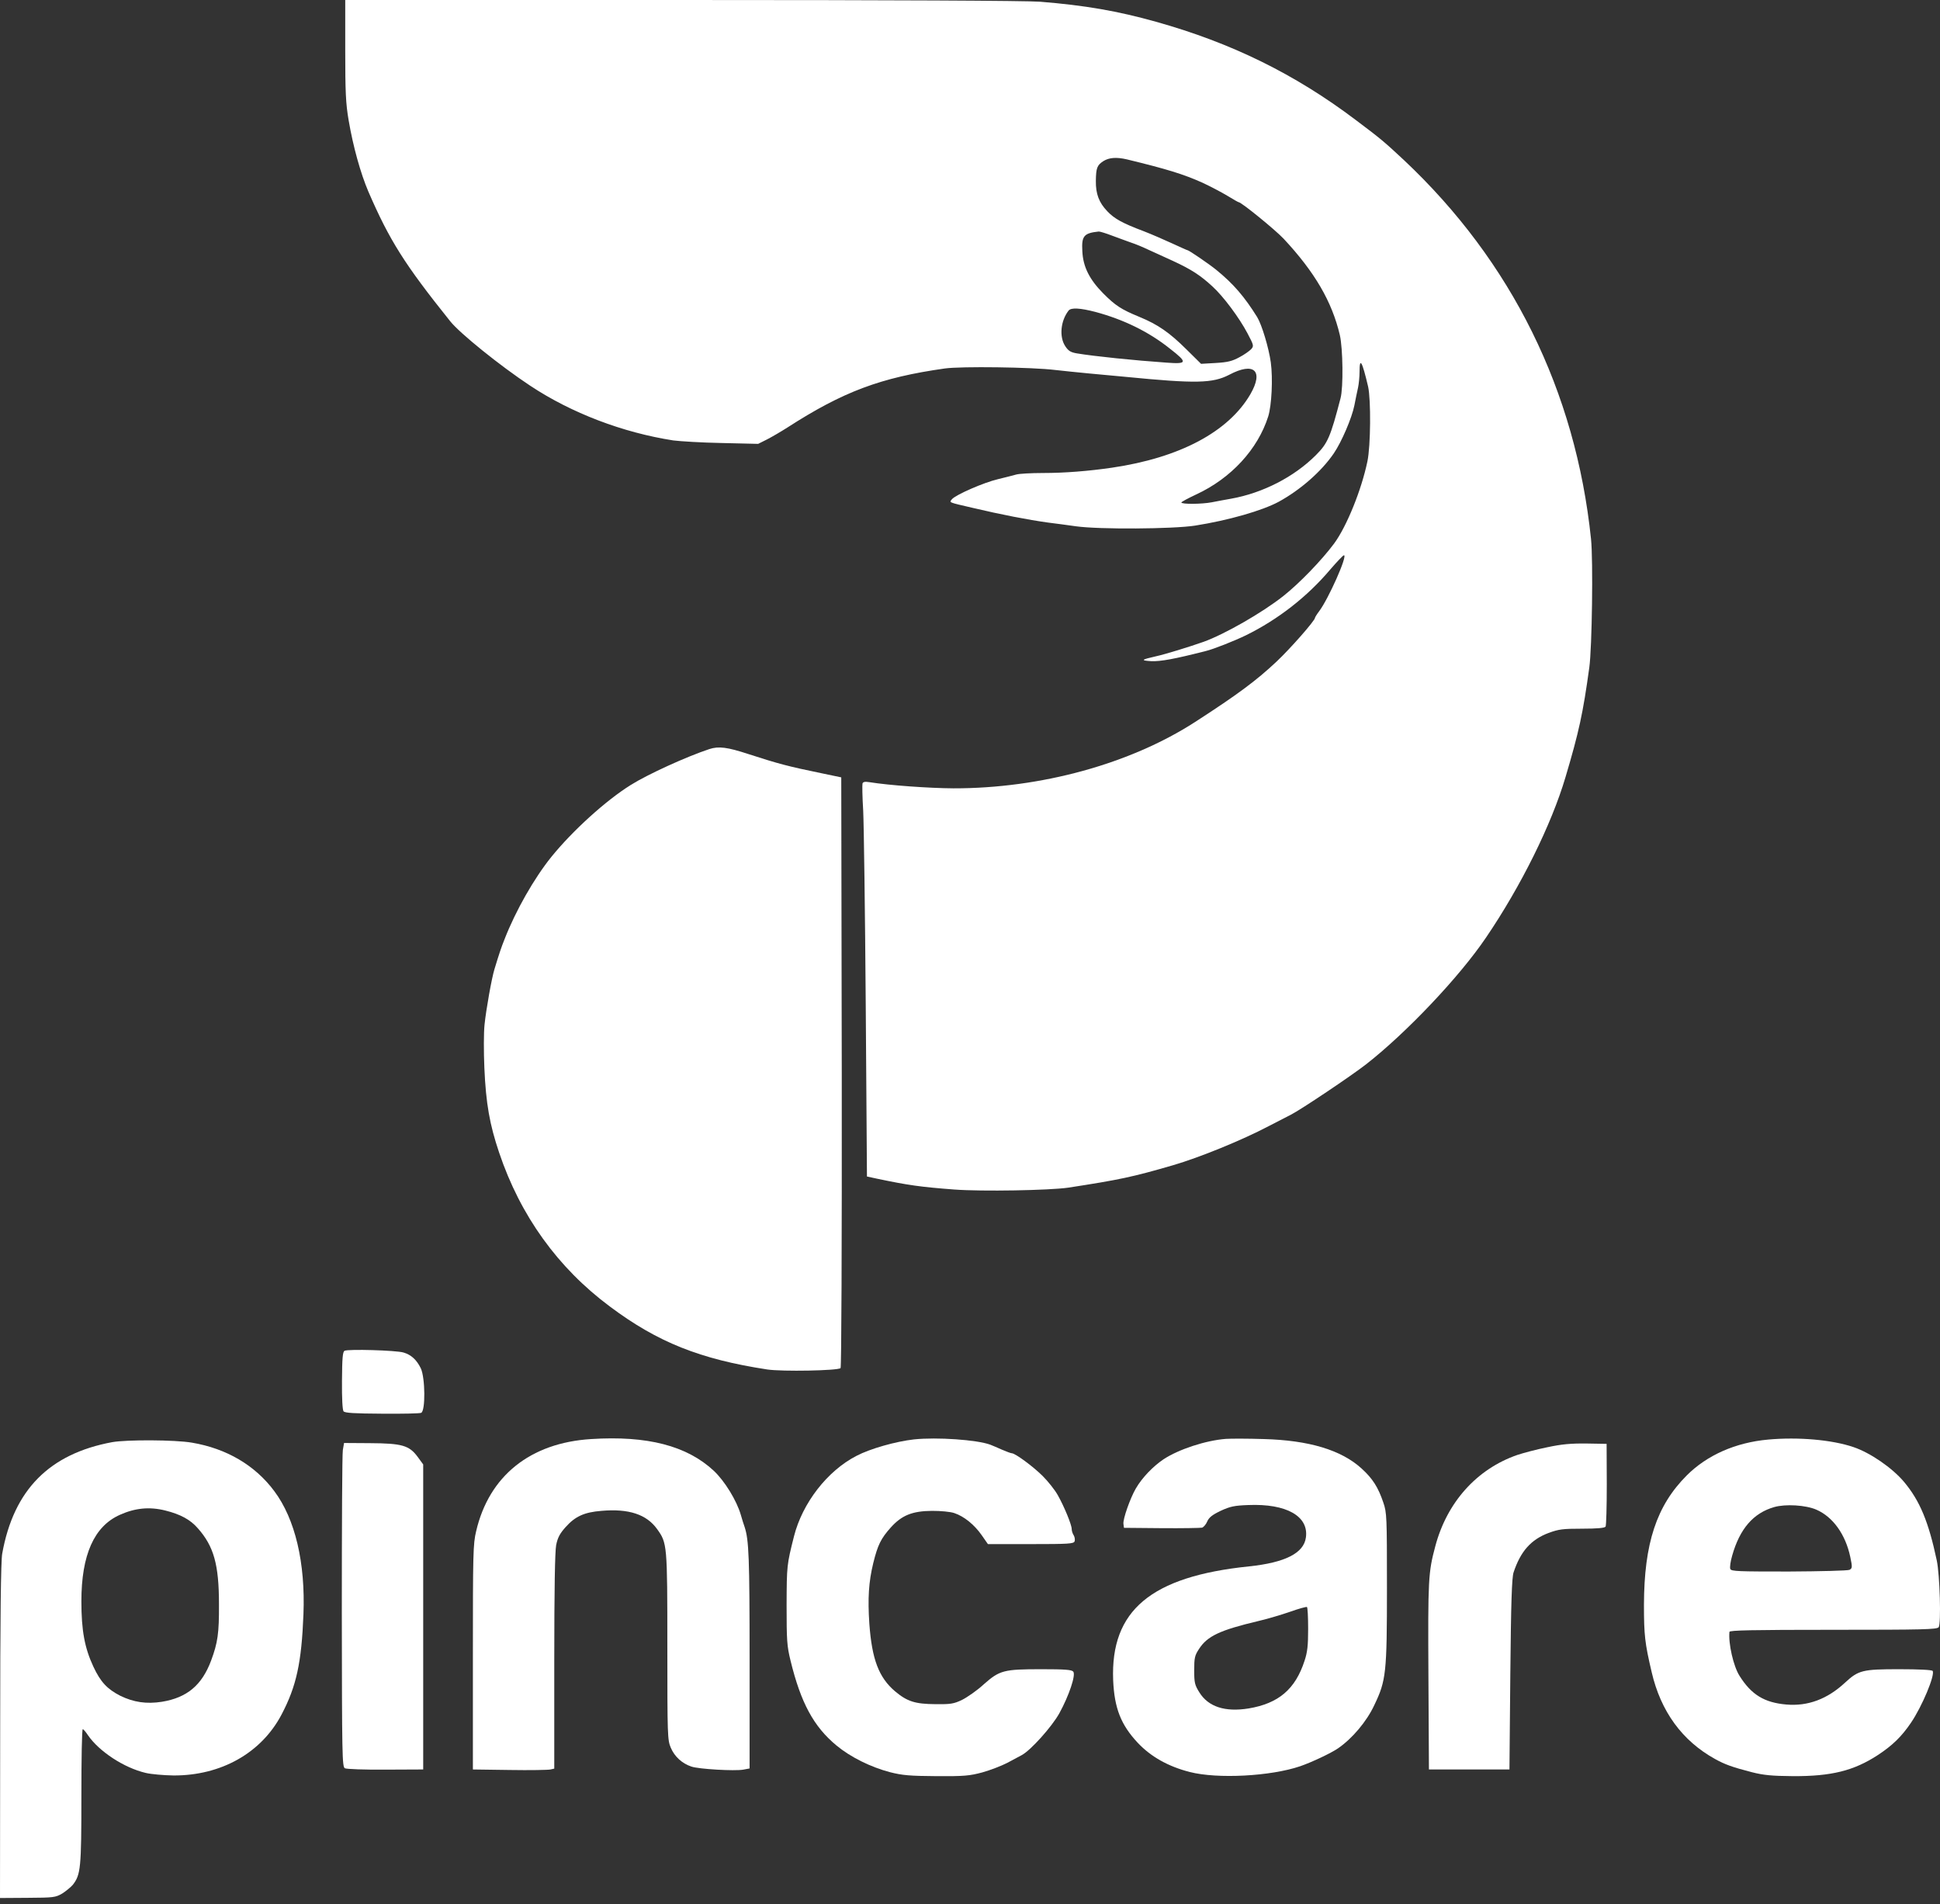 <svg width="160" height="157" viewBox="0 0 160 157" fill="none" xmlns="http://www.w3.org/2000/svg">
<rect x="0" y="0" width="160" height="157" fill="#333333" stroke="none"/>
<path d="M28.473 4.126C28.473 7.602 28.516 8.535 28.756 9.934C29.123 12.082 29.731 14.272 30.381 15.798C32.119 19.811 33.363 21.789 37.136 26.495C37.927 27.484 41.233 30.155 43.734 31.808C47.126 34.055 51.351 35.666 55.534 36.316C56.085 36.386 57.879 36.499 59.519 36.528L62.528 36.598L63.263 36.231C63.673 36.019 64.422 35.581 64.931 35.256C69.537 32.288 72.632 31.13 77.931 30.381C79.259 30.197 85.095 30.268 87.045 30.508C87.667 30.579 88.91 30.706 89.801 30.791C90.691 30.875 92.061 31.003 92.839 31.073C98.632 31.639 100.003 31.61 101.374 30.904C103.423 29.816 104.242 30.565 103.126 32.501C101.317 35.609 97.29 37.743 91.708 38.563C89.772 38.845 87.794 39.001 86.028 39.001C85.039 39.001 84.049 39.057 83.809 39.128C83.569 39.198 82.891 39.368 82.311 39.509C81.153 39.778 78.821 40.795 78.51 41.163C78.284 41.445 78.185 41.403 80.192 41.869C82.58 42.434 84.784 42.858 86.409 43.084C86.989 43.155 88.048 43.296 88.741 43.395C90.677 43.664 96.739 43.621 98.562 43.339C101.331 42.901 104.087 42.109 105.457 41.375C107.238 40.4 108.976 38.888 110.008 37.376C110.643 36.443 111.491 34.479 111.703 33.419C111.788 32.953 111.929 32.303 112 31.978C112.071 31.653 112.127 31.059 112.127 30.678C112.127 29.392 112.339 29.773 112.834 31.879C113.074 32.967 113.046 36.754 112.777 38.04C112.283 40.4 111.081 43.381 110.036 44.808C109.018 46.179 107.181 48.087 105.839 49.147C104.087 50.531 100.992 52.298 99.268 52.919C98.067 53.343 96.089 53.951 95.312 54.12C94.111 54.389 94.04 54.46 94.958 54.516C95.721 54.544 96.838 54.346 99.438 53.682C100.088 53.527 101.826 52.835 102.758 52.382C105.401 51.082 107.817 49.203 109.725 46.942C110.276 46.306 110.771 45.783 110.841 45.783C111.166 45.783 109.555 49.401 108.792 50.404C108.609 50.644 108.453 50.899 108.453 50.941C108.453 51.167 106.432 53.47 105.274 54.559C103.606 56.127 102.038 57.286 98.562 59.532C93.22 62.98 85.844 65.015 78.623 65.001C76.617 64.987 73.381 64.761 71.699 64.492C71.346 64.436 71.176 64.464 71.134 64.605C71.106 64.704 71.12 65.708 71.191 66.838C71.247 67.969 71.346 75.218 71.402 82.947L71.501 97.007L72.349 97.191C74.921 97.728 75.91 97.869 78.708 98.081C80.997 98.251 86.551 98.152 88.105 97.926C92.33 97.276 93.404 97.049 96.753 96.075C98.929 95.439 102.405 94.026 104.638 92.853C105.302 92.514 106.122 92.09 106.475 91.906C107.266 91.51 111.463 88.698 112.692 87.737C116.013 85.137 120.365 80.545 122.556 77.309C125.438 73.07 127.953 67.997 129.112 64.083C130.229 60.324 130.554 58.826 131.076 55.039C131.302 53.414 131.401 46.193 131.218 44.441C129.946 32.218 124.675 21.563 115.801 13.212C114.134 11.658 113.879 11.446 111.83 9.905C106.8 6.104 101.557 3.533 95.34 1.794C92.175 0.904 89.462 0.438 85.773 0.141C84.6 0.056 73.875 -0 56.212 -0H28.473V4.126ZM92.938 13.141C96.258 13.947 97.587 14.357 99.169 15.063C99.805 15.36 100.724 15.84 101.218 16.137C101.699 16.434 102.123 16.674 102.165 16.674C102.377 16.674 105.161 18.935 105.867 19.684C108.439 22.439 109.852 24.87 110.502 27.625C110.756 28.728 110.799 31.949 110.559 32.84C109.725 36.047 109.499 36.556 108.524 37.531C106.729 39.326 104.143 40.654 101.529 41.12C101.02 41.205 100.3 41.346 99.932 41.417C99.113 41.572 97.431 41.587 97.431 41.431C97.445 41.375 97.996 41.078 98.661 40.767C101.529 39.439 103.733 37.051 104.595 34.337C104.878 33.433 104.991 31.215 104.807 29.872C104.638 28.671 104.073 26.792 103.691 26.156C102.645 24.474 101.727 23.4 100.3 22.242C99.706 21.761 98.053 20.631 97.94 20.631C97.897 20.631 97.346 20.376 96.696 20.08C96.046 19.783 94.987 19.317 94.322 19.062C92.556 18.398 91.906 18.031 91.327 17.423C90.634 16.702 90.366 15.982 90.38 14.922C90.394 13.848 90.479 13.622 91.002 13.283C91.482 12.986 92.076 12.944 92.938 13.141ZM91.68 19.416C92.16 19.599 92.881 19.854 93.263 19.995C93.658 20.122 94.294 20.39 94.676 20.574C95.071 20.744 95.99 21.182 96.753 21.521C98.251 22.213 99.014 22.708 100.003 23.626C100.893 24.432 102.207 26.198 102.886 27.484C103.408 28.473 103.423 28.53 103.182 28.798C103.041 28.94 102.617 29.25 102.207 29.462C101.628 29.773 101.261 29.872 100.271 29.929L99.056 29.999L97.855 28.812C96.442 27.413 95.509 26.763 93.969 26.128C92.457 25.506 91.991 25.195 90.988 24.192C89.843 23.033 89.32 21.987 89.264 20.701C89.193 19.458 89.391 19.218 90.62 19.09C90.733 19.09 91.2 19.232 91.68 19.416ZM90.338 25.718C92.655 26.34 94.732 27.343 96.499 28.756C97.968 29.9 97.926 30.028 96.202 29.9C93.559 29.717 90.253 29.378 88.811 29.137C88.317 29.053 88.119 28.94 87.865 28.558C87.342 27.781 87.469 26.453 88.133 25.605C88.345 25.35 89.08 25.393 90.338 25.718Z" fill="white"/>
<path d="M58.501 61.765C56.622 62.387 53.456 63.828 52.029 64.718C49.966 66.004 47.225 68.491 45.473 70.653C44.059 72.406 42.533 75.076 41.615 77.436C41.332 78.142 41.191 78.567 40.781 79.909C40.555 80.629 40.089 83.244 39.962 84.487C39.891 85.137 39.891 86.734 39.947 88.034C40.075 91.001 40.386 92.725 41.163 95.029C42.915 100.243 46.01 104.539 50.305 107.732C54.234 110.671 57.738 112.07 63.277 112.918C64.507 113.102 69.113 113.017 69.325 112.805C69.396 112.734 69.438 102.871 69.424 88.387L69.382 64.097L67.827 63.772C65.001 63.192 64.21 62.98 61.723 62.175C59.999 61.61 59.278 61.511 58.501 61.765Z" fill="white"/>
<path d="M28.417 111.378C28.261 111.463 28.219 111.972 28.205 113.837C28.191 115.321 28.247 116.253 28.332 116.366C28.445 116.508 29.236 116.55 31.497 116.564C33.151 116.578 34.606 116.55 34.733 116.494C35.101 116.352 35.072 113.597 34.705 112.82C34.366 112.127 33.914 111.703 33.278 111.52C32.67 111.336 28.7 111.223 28.417 111.378Z" fill="white"/>
<path d="M48.751 118.656C43.734 118.966 40.329 121.694 39.269 126.258C39.015 127.304 39.001 128.095 39.001 136.644V145.9L42.039 145.942C43.706 145.97 45.218 145.942 45.402 145.9L45.713 145.829V137.011C45.713 130.949 45.769 127.968 45.868 127.402C45.995 126.767 46.179 126.442 46.645 125.919C47.437 125.029 48.186 124.689 49.599 124.576C51.846 124.379 53.315 124.859 54.191 126.074C55.025 127.233 55.039 127.332 55.039 135.754C55.039 143.158 55.053 143.469 55.322 144.105C55.633 144.84 56.254 145.405 57.017 145.659C57.611 145.871 60.592 146.041 61.299 145.914L61.822 145.815V136.87C61.822 128.42 61.765 126.979 61.412 125.905C61.341 125.707 61.2 125.269 61.101 124.915C60.762 123.729 59.759 122.103 58.868 121.27C56.65 119.207 53.386 118.359 48.751 118.656Z" fill="white"/>
<path d="M75.387 118.683C73.875 118.853 71.77 119.447 70.639 120.04C68.223 121.283 66.174 123.94 65.482 126.681C64.888 129.041 64.888 129.084 64.874 132.334C64.874 135.273 64.902 135.711 65.199 136.926C66.047 140.402 67.107 142.366 68.986 143.921C70.145 144.882 71.798 145.701 73.409 146.125C74.412 146.38 75.034 146.436 77.224 146.45C79.542 146.464 79.966 146.422 81.025 146.139C81.675 145.956 82.594 145.602 83.06 145.362C83.526 145.108 84.064 144.825 84.275 144.712C85.01 144.317 86.748 142.381 87.37 141.264C88.175 139.795 88.741 138.099 88.515 137.831C88.388 137.675 87.836 137.633 85.9 137.633C82.778 137.633 82.453 137.717 81.138 138.876C80.587 139.385 79.768 139.95 79.344 140.162C78.666 140.487 78.397 140.53 77.154 140.515C75.472 140.501 74.836 140.303 73.819 139.456C72.476 138.311 71.911 136.813 71.699 133.888C71.558 131.797 71.643 130.426 72.024 128.872C72.392 127.388 72.646 126.865 73.466 125.947C74.37 124.943 75.232 124.59 76.871 124.576C77.592 124.576 78.383 124.647 78.708 124.76C79.513 125.028 80.361 125.721 80.955 126.568L81.478 127.317H85.01C88.147 127.317 88.543 127.289 88.628 127.091C88.67 126.964 88.642 126.738 88.557 126.597C88.458 126.455 88.388 126.215 88.388 126.074C88.388 125.721 87.766 124.209 87.229 123.262C86.989 122.838 86.438 122.145 85.999 121.707C85.208 120.916 83.724 119.828 83.456 119.828C83.371 119.828 83.004 119.687 82.636 119.531C82.255 119.362 81.831 119.178 81.675 119.121C80.573 118.712 77.267 118.486 75.387 118.683Z" fill="white"/>
<path d="M101.105 118.641C99.438 118.768 97.205 119.503 95.962 120.323C95.1 120.902 94.195 121.835 93.672 122.739C93.206 123.544 92.599 125.268 92.655 125.65L92.697 125.975L95.806 126.003C97.516 126.017 99.014 125.989 99.141 125.961C99.268 125.918 99.466 125.692 99.565 125.452C99.706 125.127 99.961 124.915 100.667 124.576C101.458 124.209 101.812 124.138 102.956 124.096C106.093 123.968 107.944 125.014 107.704 126.766C107.535 128.066 105.98 128.843 103.013 129.154C94.93 129.988 91.581 132.786 91.807 138.537C91.906 140.84 92.443 142.225 93.856 143.723C94.93 144.854 96.357 145.659 98.138 146.111C100.413 146.691 104.793 146.464 107.238 145.631C108.213 145.292 109.767 144.557 110.347 144.161C111.52 143.356 112.707 141.957 113.342 140.6C114.317 138.565 114.388 137.972 114.388 130.907C114.388 125.056 114.374 124.717 114.091 123.898C113.667 122.64 113.215 121.919 112.297 121.086C110.629 119.56 107.959 118.754 104.214 118.655C102.928 118.613 101.529 118.613 101.105 118.641ZM107.888 134.298C107.888 135.669 107.831 136.22 107.591 136.94C106.828 139.286 105.443 140.459 102.97 140.869C101.02 141.18 99.65 140.727 98.915 139.54C98.533 138.933 98.491 138.735 98.491 137.718C98.491 136.7 98.533 136.502 98.887 135.965C99.579 134.891 100.625 134.411 103.776 133.662C104.511 133.492 105.698 133.139 106.39 132.899C107.097 132.645 107.718 132.475 107.789 132.503C107.846 132.532 107.888 133.337 107.888 134.298Z" fill="white"/>
<path d="M145.829 118.698C143.144 118.938 140.784 119.984 139.117 121.651C136.616 124.152 135.598 127.261 135.584 132.32C135.584 134.807 135.655 135.471 136.22 137.873C136.969 141.109 138.735 143.539 141.448 145.037C142.268 145.489 142.847 145.701 144.486 146.125C145.433 146.366 146.111 146.436 147.878 146.45C151.029 146.464 152.88 146.012 154.873 144.712C156.074 143.921 156.823 143.2 157.6 142.056C158.518 140.713 159.606 138.113 159.394 137.774C159.338 137.689 158.306 137.633 156.625 137.633C153.601 137.633 153.276 137.718 152.174 138.735C150.718 140.092 149.107 140.699 147.327 140.544C145.518 140.388 144.444 139.738 143.469 138.184C142.96 137.393 142.536 135.499 142.635 134.552C142.649 134.425 144.458 134.383 151.184 134.383C158.66 134.383 159.733 134.354 159.889 134.171C160.101 133.916 159.988 129.847 159.733 128.66C159.055 125.466 158.335 123.742 157.035 122.188C156.059 121.029 154.251 119.786 152.866 119.319C151.085 118.712 148.302 118.472 145.829 118.698ZM149.8 124.477C151.17 125.071 152.202 126.512 152.597 128.363C152.781 129.225 152.767 129.31 152.541 129.437C152.414 129.508 150.167 129.564 147.539 129.578C143.356 129.578 142.777 129.564 142.706 129.366C142.649 129.239 142.72 128.745 142.861 128.264C143.483 126.06 144.599 124.76 146.323 124.265C147.256 123.997 148.923 124.096 149.8 124.477Z" fill="white"/>
<path d="M9.256 118.91C4.07 119.871 1.13 122.838 0.184 128.095C0.071 128.66 0.014 133.422 0.014 142.72L0 156.498L2.275 156.483C4.423 156.469 4.564 156.455 5.129 156.13C5.44 155.932 5.836 155.607 6.006 155.409C6.656 154.576 6.712 154.025 6.712 148.118C6.712 145.08 6.754 142.579 6.825 142.579C6.882 142.579 7.079 142.805 7.263 143.088C8.182 144.416 10.216 145.758 12.011 146.182C12.477 146.295 13.509 146.38 14.314 146.394C18.229 146.408 21.549 144.543 23.217 141.378C24.446 139.046 24.87 137.096 25.026 133.111C25.195 128.858 24.347 125.255 22.623 122.951C21.041 120.818 18.681 119.433 15.826 118.952C14.427 118.712 10.457 118.698 9.256 118.91ZM13.636 124.548C14.88 124.859 15.699 125.297 16.321 126.018C17.635 127.501 18.059 129.013 18.059 132.263C18.073 134.666 17.96 135.443 17.409 136.927C16.646 138.961 15.417 139.979 13.354 140.318C12.082 140.516 11.022 140.36 9.92 139.823C8.846 139.272 8.295 138.693 7.701 137.421C6.981 135.881 6.712 134.44 6.712 132.037C6.712 128.208 7.758 125.848 9.891 124.901C11.149 124.336 12.336 124.223 13.636 124.548Z" fill="white"/>
<path d="M28.276 119.56C28.219 119.87 28.191 125.876 28.191 132.913C28.205 144.783 28.219 145.687 28.445 145.8C28.572 145.871 30.084 145.927 31.794 145.913L34.903 145.899V133.323V120.747L34.437 120.111C33.744 119.178 33.151 119.008 30.508 118.994L28.375 118.98L28.276 119.56Z" fill="white"/>
<path d="M127.6 119.334C126.752 119.503 125.636 119.8 125.127 119.97C121.793 121.128 119.334 123.87 118.373 127.501C117.794 129.663 117.765 130.214 117.808 138.198L117.85 145.899H121.171H124.491L124.562 138.057C124.619 132.08 124.689 130.073 124.831 129.649C125.41 127.911 126.258 126.95 127.713 126.399C128.561 126.088 128.886 126.046 130.497 126.046C131.726 126.046 132.348 125.989 132.419 125.876C132.475 125.791 132.518 124.223 132.518 122.386L132.504 119.051L130.836 119.023C129.55 119.009 128.787 119.079 127.6 119.334Z" fill="white"/>
</svg>

